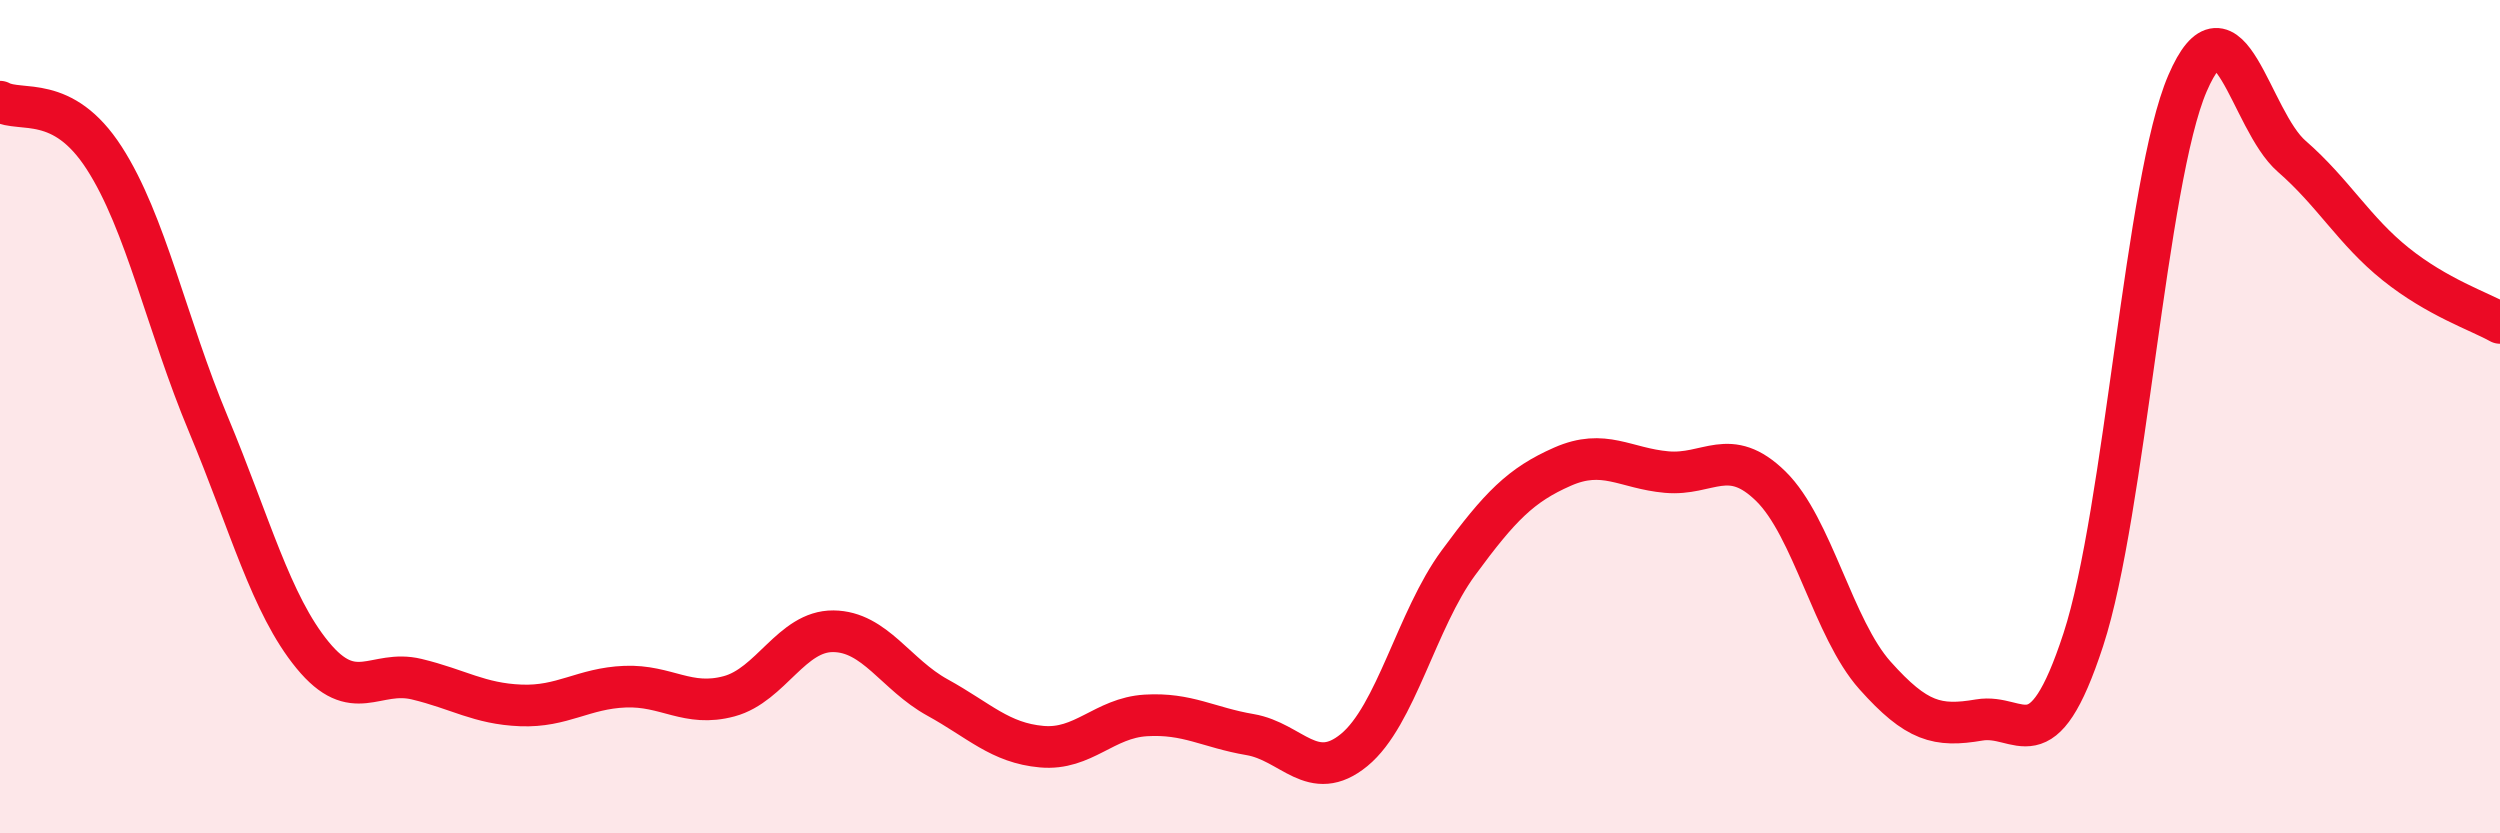 
    <svg width="60" height="20" viewBox="0 0 60 20" xmlns="http://www.w3.org/2000/svg">
      <path
        d="M 0,2.44 C 0.5,2.71 1.5,2.24 2.5,3.79 C 3.5,5.34 4,7.79 5,10.18 C 6,12.57 6.5,14.5 7.5,15.72 C 8.5,16.94 9,16.06 10,16.3 C 11,16.54 11.5,16.89 12.5,16.93 C 13.5,16.97 14,16.52 15,16.48 C 16,16.44 16.5,16.98 17.5,16.71 C 18.5,16.44 19,15.14 20,15.15 C 21,15.16 21.5,16.19 22.5,16.74 C 23.5,17.29 24,17.83 25,17.92 C 26,18.01 26.5,17.23 27.5,17.17 C 28.5,17.11 29,17.46 30,17.63 C 31,17.8 31.5,18.82 32.5,18 C 33.5,17.18 34,14.87 35,13.51 C 36,12.15 36.5,11.64 37.5,11.2 C 38.5,10.76 39,11.24 40,11.33 C 41,11.42 41.5,10.69 42.5,11.67 C 43.5,12.65 44,15.09 45,16.21 C 46,17.33 46.5,17.45 47.5,17.28 C 48.5,17.11 49,18.41 50,15.35 C 51,12.29 51.5,4.32 52.5,2 C 53.5,-0.32 54,2.88 55,3.75 C 56,4.62 56.5,5.54 57.5,6.34 C 58.5,7.14 59.5,7.47 60,7.75L60 20L0 20Z"
        fill="#EB0A25"
        opacity="0.1"
        stroke-linecap="round"
        stroke-linejoin="round"
      />
      <path
        d="M 0,2.44 C 0.5,2.71 1.5,2.24 2.5,3.79 C 3.5,5.34 4,7.79 5,10.18 C 6,12.57 6.5,14.5 7.5,15.72 C 8.5,16.94 9,16.06 10,16.3 C 11,16.54 11.5,16.89 12.5,16.93 C 13.5,16.97 14,16.52 15,16.48 C 16,16.44 16.5,16.98 17.5,16.71 C 18.5,16.44 19,15.14 20,15.15 C 21,15.16 21.5,16.19 22.5,16.74 C 23.5,17.29 24,17.83 25,17.92 C 26,18.01 26.5,17.23 27.5,17.17 C 28.5,17.11 29,17.46 30,17.63 C 31,17.8 31.5,18.82 32.5,18 C 33.5,17.18 34,14.87 35,13.51 C 36,12.15 36.5,11.64 37.5,11.2 C 38.5,10.76 39,11.24 40,11.33 C 41,11.42 41.5,10.69 42.5,11.67 C 43.5,12.65 44,15.09 45,16.21 C 46,17.33 46.5,17.45 47.5,17.28 C 48.5,17.11 49,18.41 50,15.35 C 51,12.29 51.5,4.32 52.5,2 C 53.5,-0.32 54,2.88 55,3.75 C 56,4.62 56.5,5.54 57.5,6.34 C 58.5,7.14 59.5,7.47 60,7.75"
        stroke="#EB0A25"
        stroke-width="1"
        fill="none"
        stroke-linecap="round"
        stroke-linejoin="round"
      />
    </svg>
  